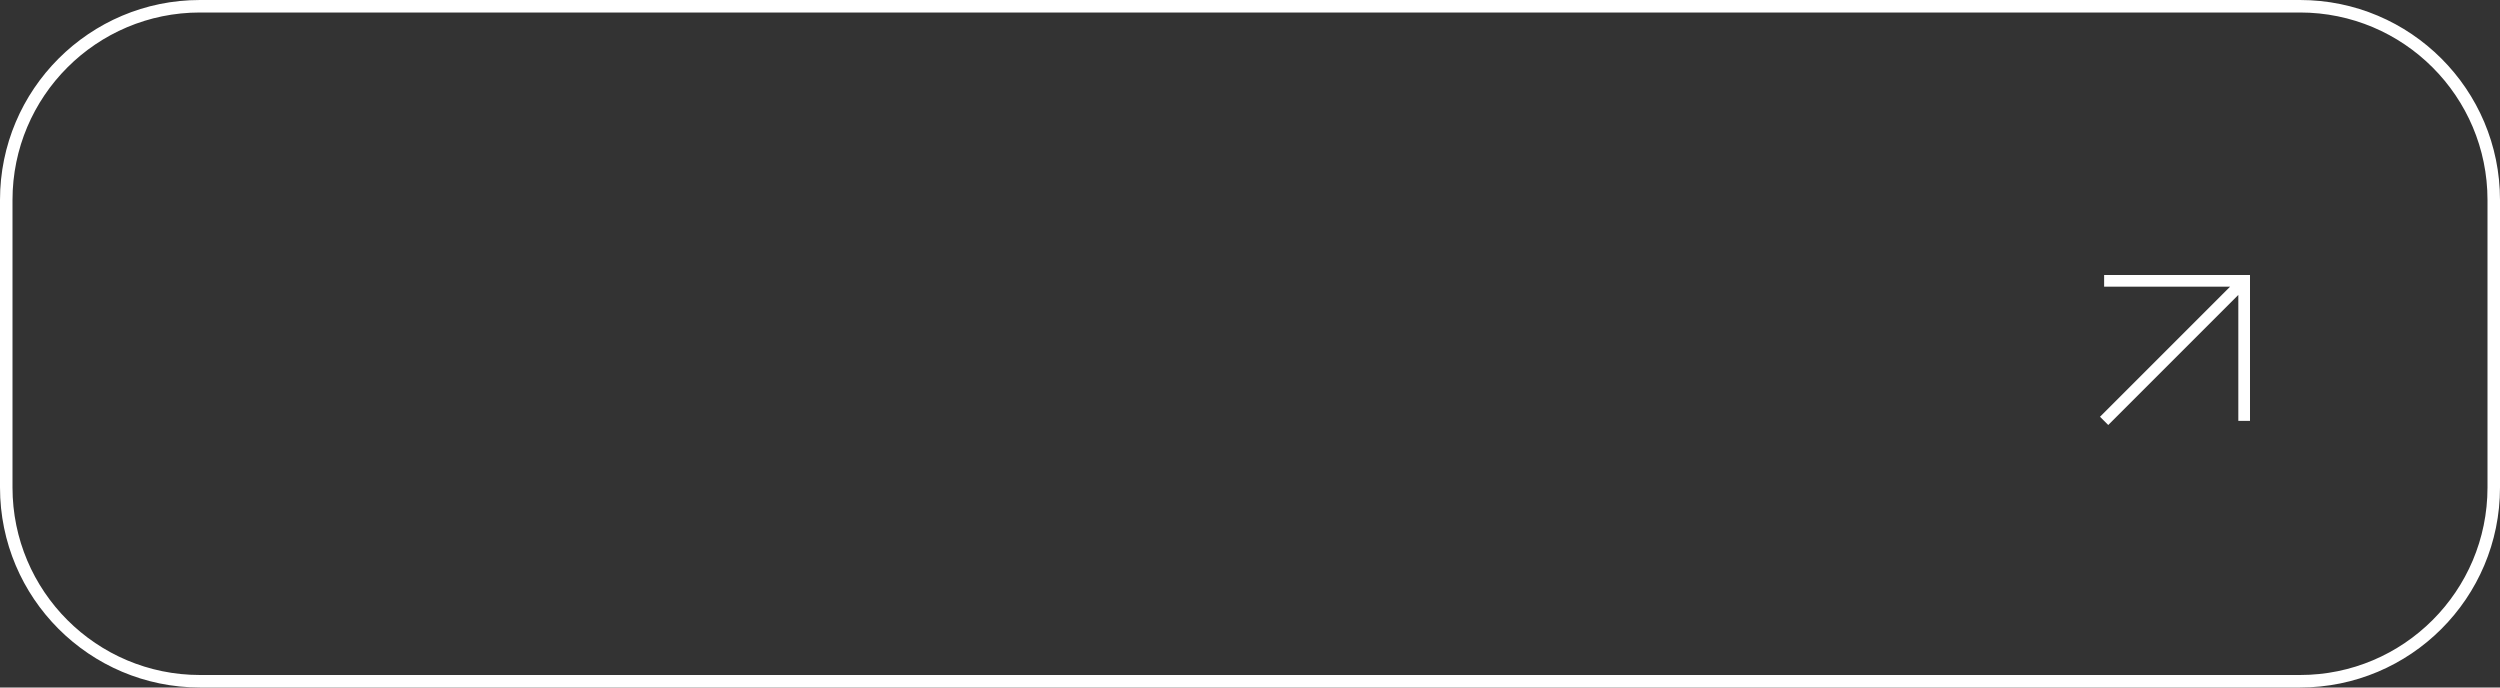 <?xml version="1.0" encoding="UTF-8"?> <svg xmlns="http://www.w3.org/2000/svg" width="200" height="55" viewBox="0 0 200 55" fill="none"><rect x="0" y="0" width="200" height="55" fill="#333333" stroke="none"/> <path fill-rule="evenodd" clip-rule="evenodd" d="M184 1H16C7.716 1 1 7.716 1 16V39C1 47.284 7.716 54 16 54H184C192.284 54 199 47.284 199 39V16C199 7.716 192.284 1 184 1ZM16 0C7.163 0 0 7.163 0 16V39C0 47.837 7.163 55 16 55H184C192.837 55 200 47.837 200 39V16C200 7.163 192.837 0 184 0H16Z" fill="white"></path> <path fill-rule="evenodd" clip-rule="evenodd" d="M178.406 22.934H168.33V22H180V33.67H179.066V23.594L168.66 34L168 33.34L178.406 22.934Z" fill="white"></path> </svg> 